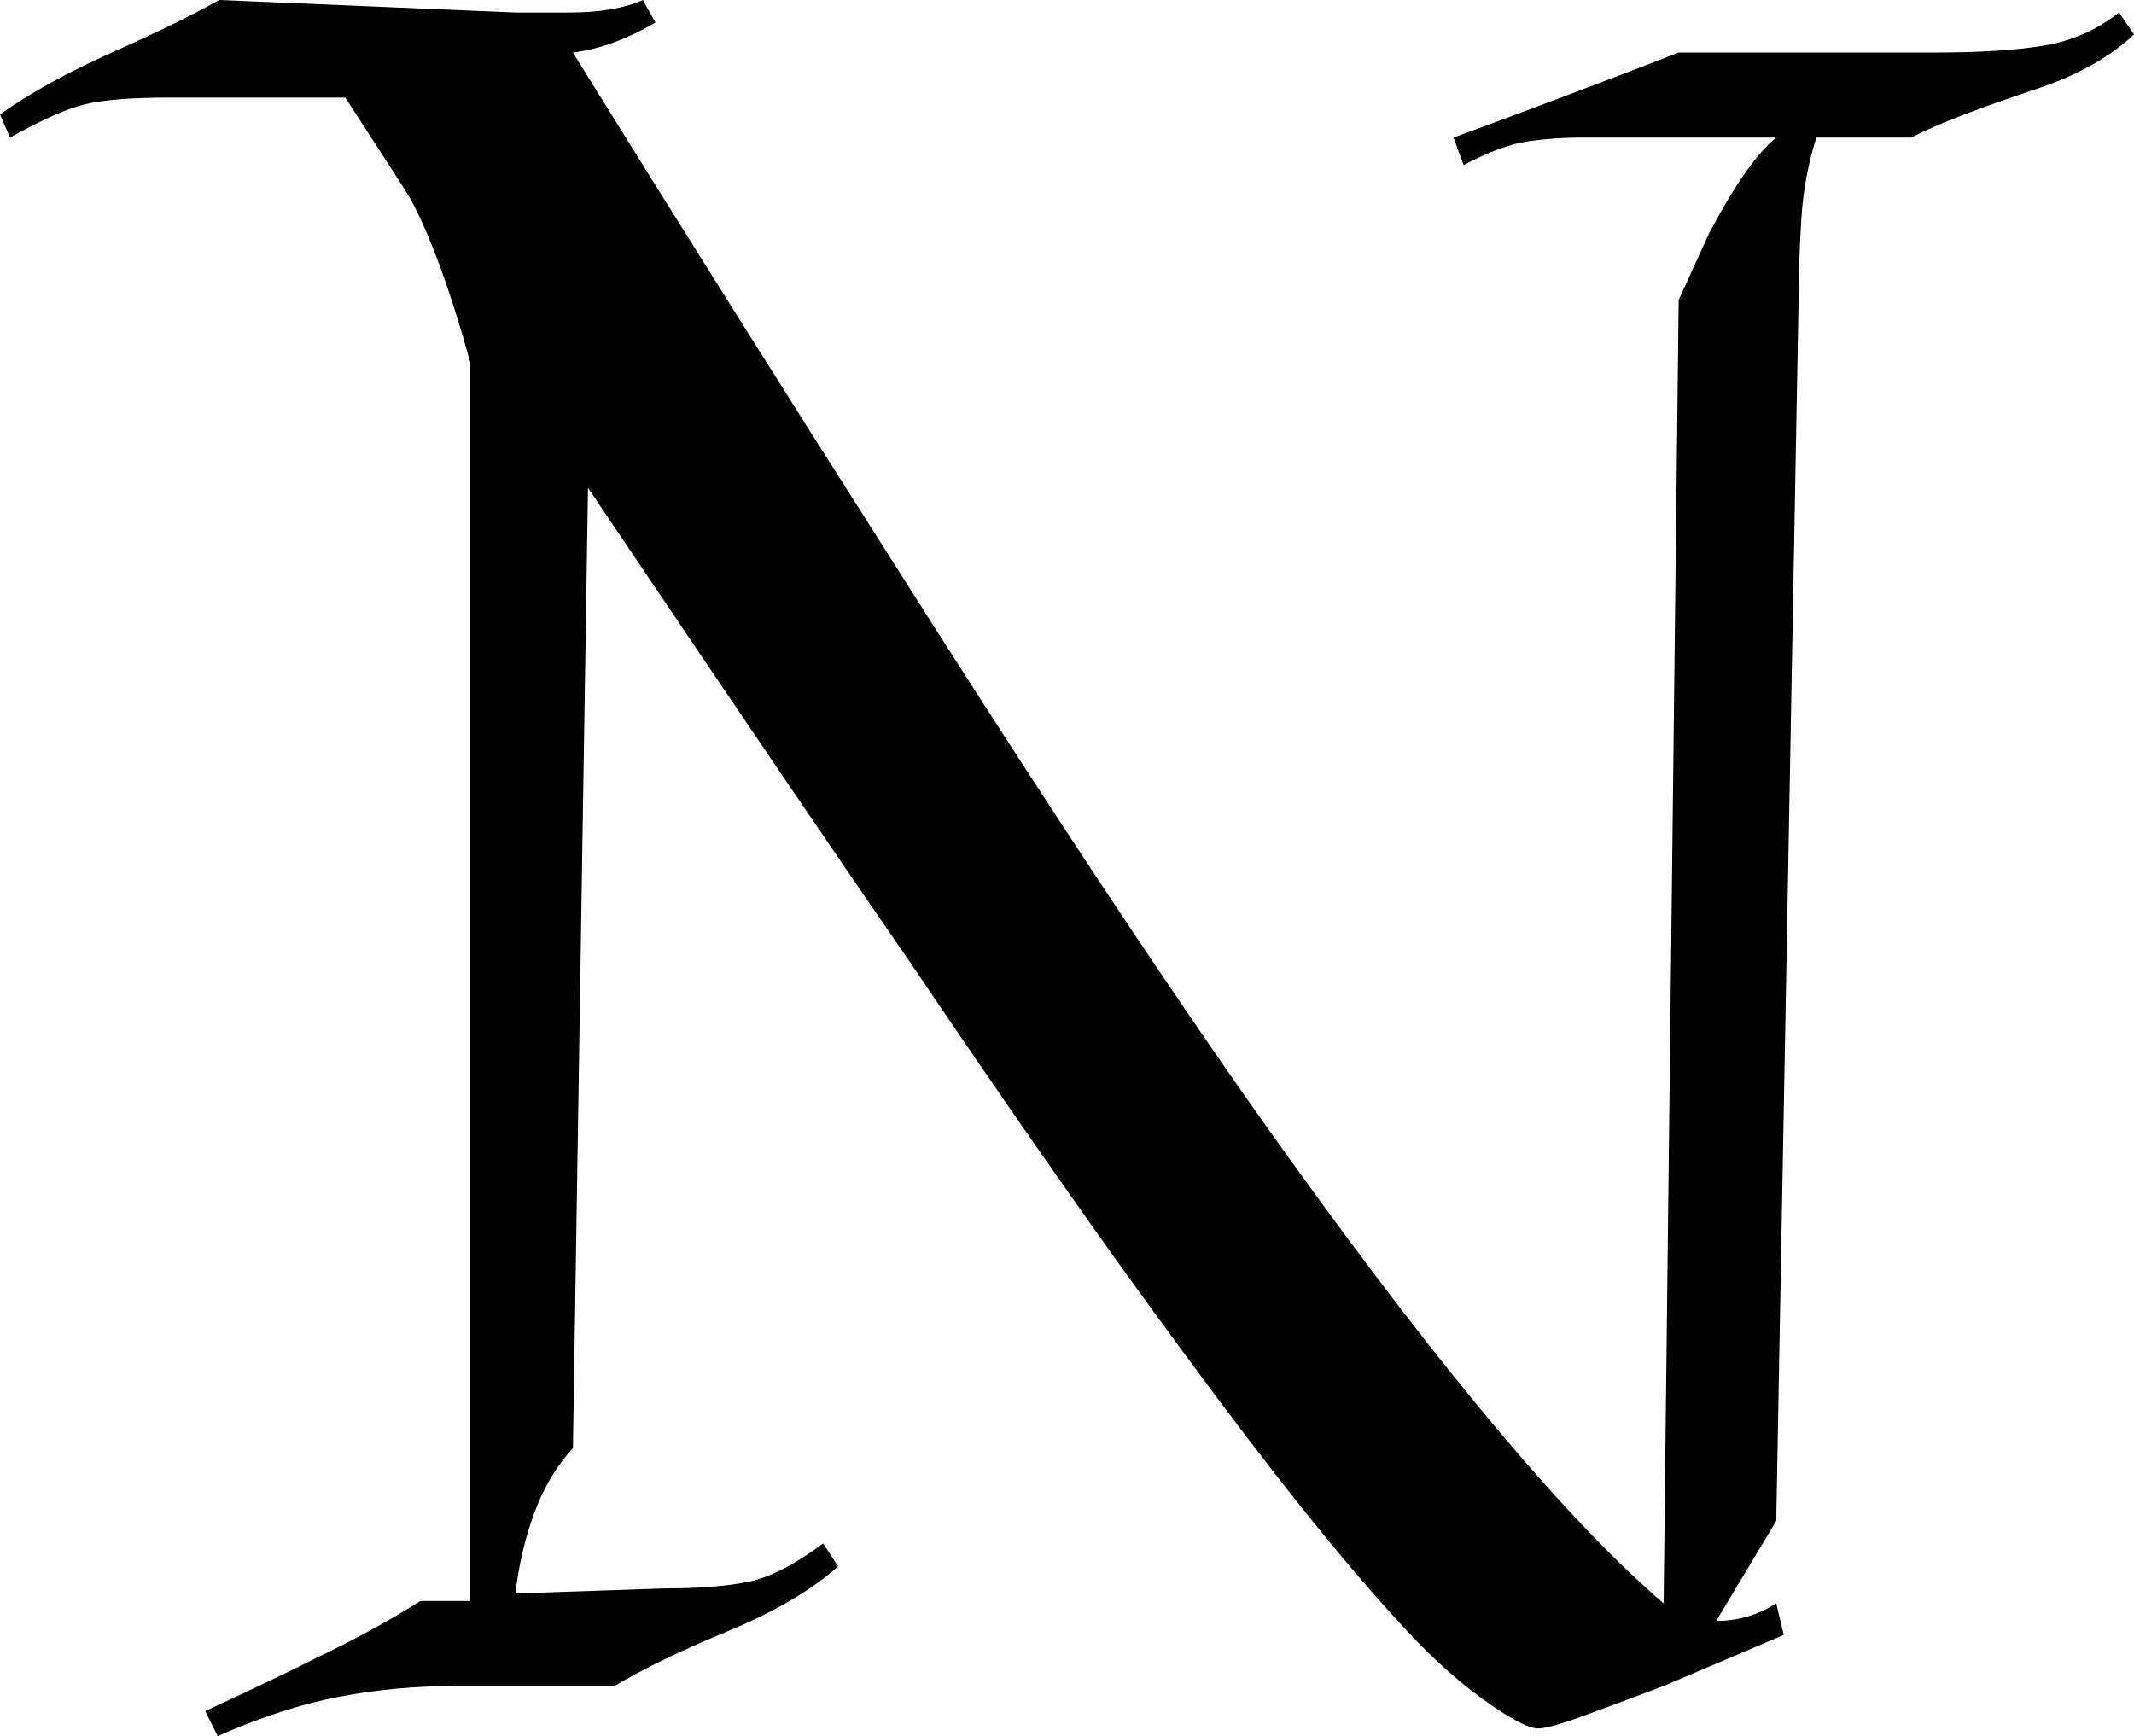 <?xml version="1.0" encoding="utf-8"?>
<!-- Generator: Adobe Illustrator 16.0.3, SVG Export Plug-In . SVG Version: 6.00 Build 0)  -->
<!DOCTYPE svg PUBLIC "-//W3C//DTD SVG 1.1//EN" "http://www.w3.org/Graphics/SVG/1.1/DTD/svg11.dtd">
<svg version="1.1" id="Ebene_1" xmlns="http://www.w3.org/2000/svg" xmlns:xlink="http://www.w3.org/1999/xlink" x="0px" y="0px"
	 width="61.416px" height="49.968px" viewBox="0 0 61.416 49.968" enable-background="new 0 0 61.416 49.968" xml:space="preserve">
<path d="M61.416,0.99c-0.72,0.676-1.681,1.207-2.88,1.594c-1.728,0.58-2.905,1.039-3.528,1.376h-2.736
	c-0.24,0.769-0.385,1.561-0.432,2.376c-0.049,0.817-0.072,1.488-0.072,2.016L51.12,43.776l-1.728,2.88
	c0.623,0,1.199-0.168,1.728-0.505l0.216,0.907l-3.456,1.47c-1.011,0.383-1.816,0.684-2.417,0.9c-0.602,0.215-1,0.323-1.19,0.323
	c-0.29,0-0.831-0.288-1.624-0.864c-0.795-0.576-1.601-1.319-2.418-2.231c-1.637-1.775-3.705-4.368-6.206-7.776
	c-2.165-2.928-4.788-6.671-7.866-11.232c-1.829-2.639-4.909-7.175-9.237-13.607l-0.433,27.639c-0.48,0.529-0.853,1.154-1.116,1.877
	c-0.264,0.723-0.444,1.492-0.54,2.309l4.248-0.145c1.008,0,1.824-0.063,2.448-0.189c0.623-0.127,1.343-0.496,2.16-1.106l0.432,0.659
	c-0.763,0.684-1.824,1.308-3.183,1.87s-2.443,1.087-3.253,1.575h-4.58c-1.152,0-2.268,0.102-3.348,0.309
	c-1.08,0.205-2.245,0.582-3.492,1.131l-0.36-0.72c1.487-0.688,2.543-1.194,3.168-1.515c1.152-0.551,2.16-1.102,3.024-1.653h1.44
	V10.44c-0.576-2.083-1.152-3.658-1.728-4.725c-0.144-0.242-0.769-1.21-1.872-2.907h-5.04C3.792,2.808,2.977,2.872,2.448,3
	C1.92,3.129,1.201,3.448,0.288,3.96L0,3.293c0.859-0.612,1.946-1.211,3.259-1.799C4.574,0.907,5.589,0.41,6.306,0l8.526,0.36h1.542
	c0.881,0,1.591-0.119,2.129-0.36l0.36,0.648c-0.817,0.48-1.609,0.769-2.376,0.864c2.976,4.8,5.976,9.576,9,14.328
	c4.799,7.585,8.688,13.44,11.664,17.568c4.416,6.145,7.992,10.393,10.728,12.743l0.433-37.519C48.706,7.771,49,7.124,49.199,6.691
	c0.737-1.389,1.379-2.299,1.921-2.731h-4.716h-0.943c-0.484,0-0.98,0.036-1.488,0.108c-0.508,0.072-1.125,0.301-1.85,0.684
	L41.832,3.96c2.16-0.792,4.32-1.609,6.48-2.448h6.408h0.936c1.344,0,2.412-0.069,3.204-0.206s1.499-0.452,2.124-0.946L61.416,0.99z"
	/>
</svg>
